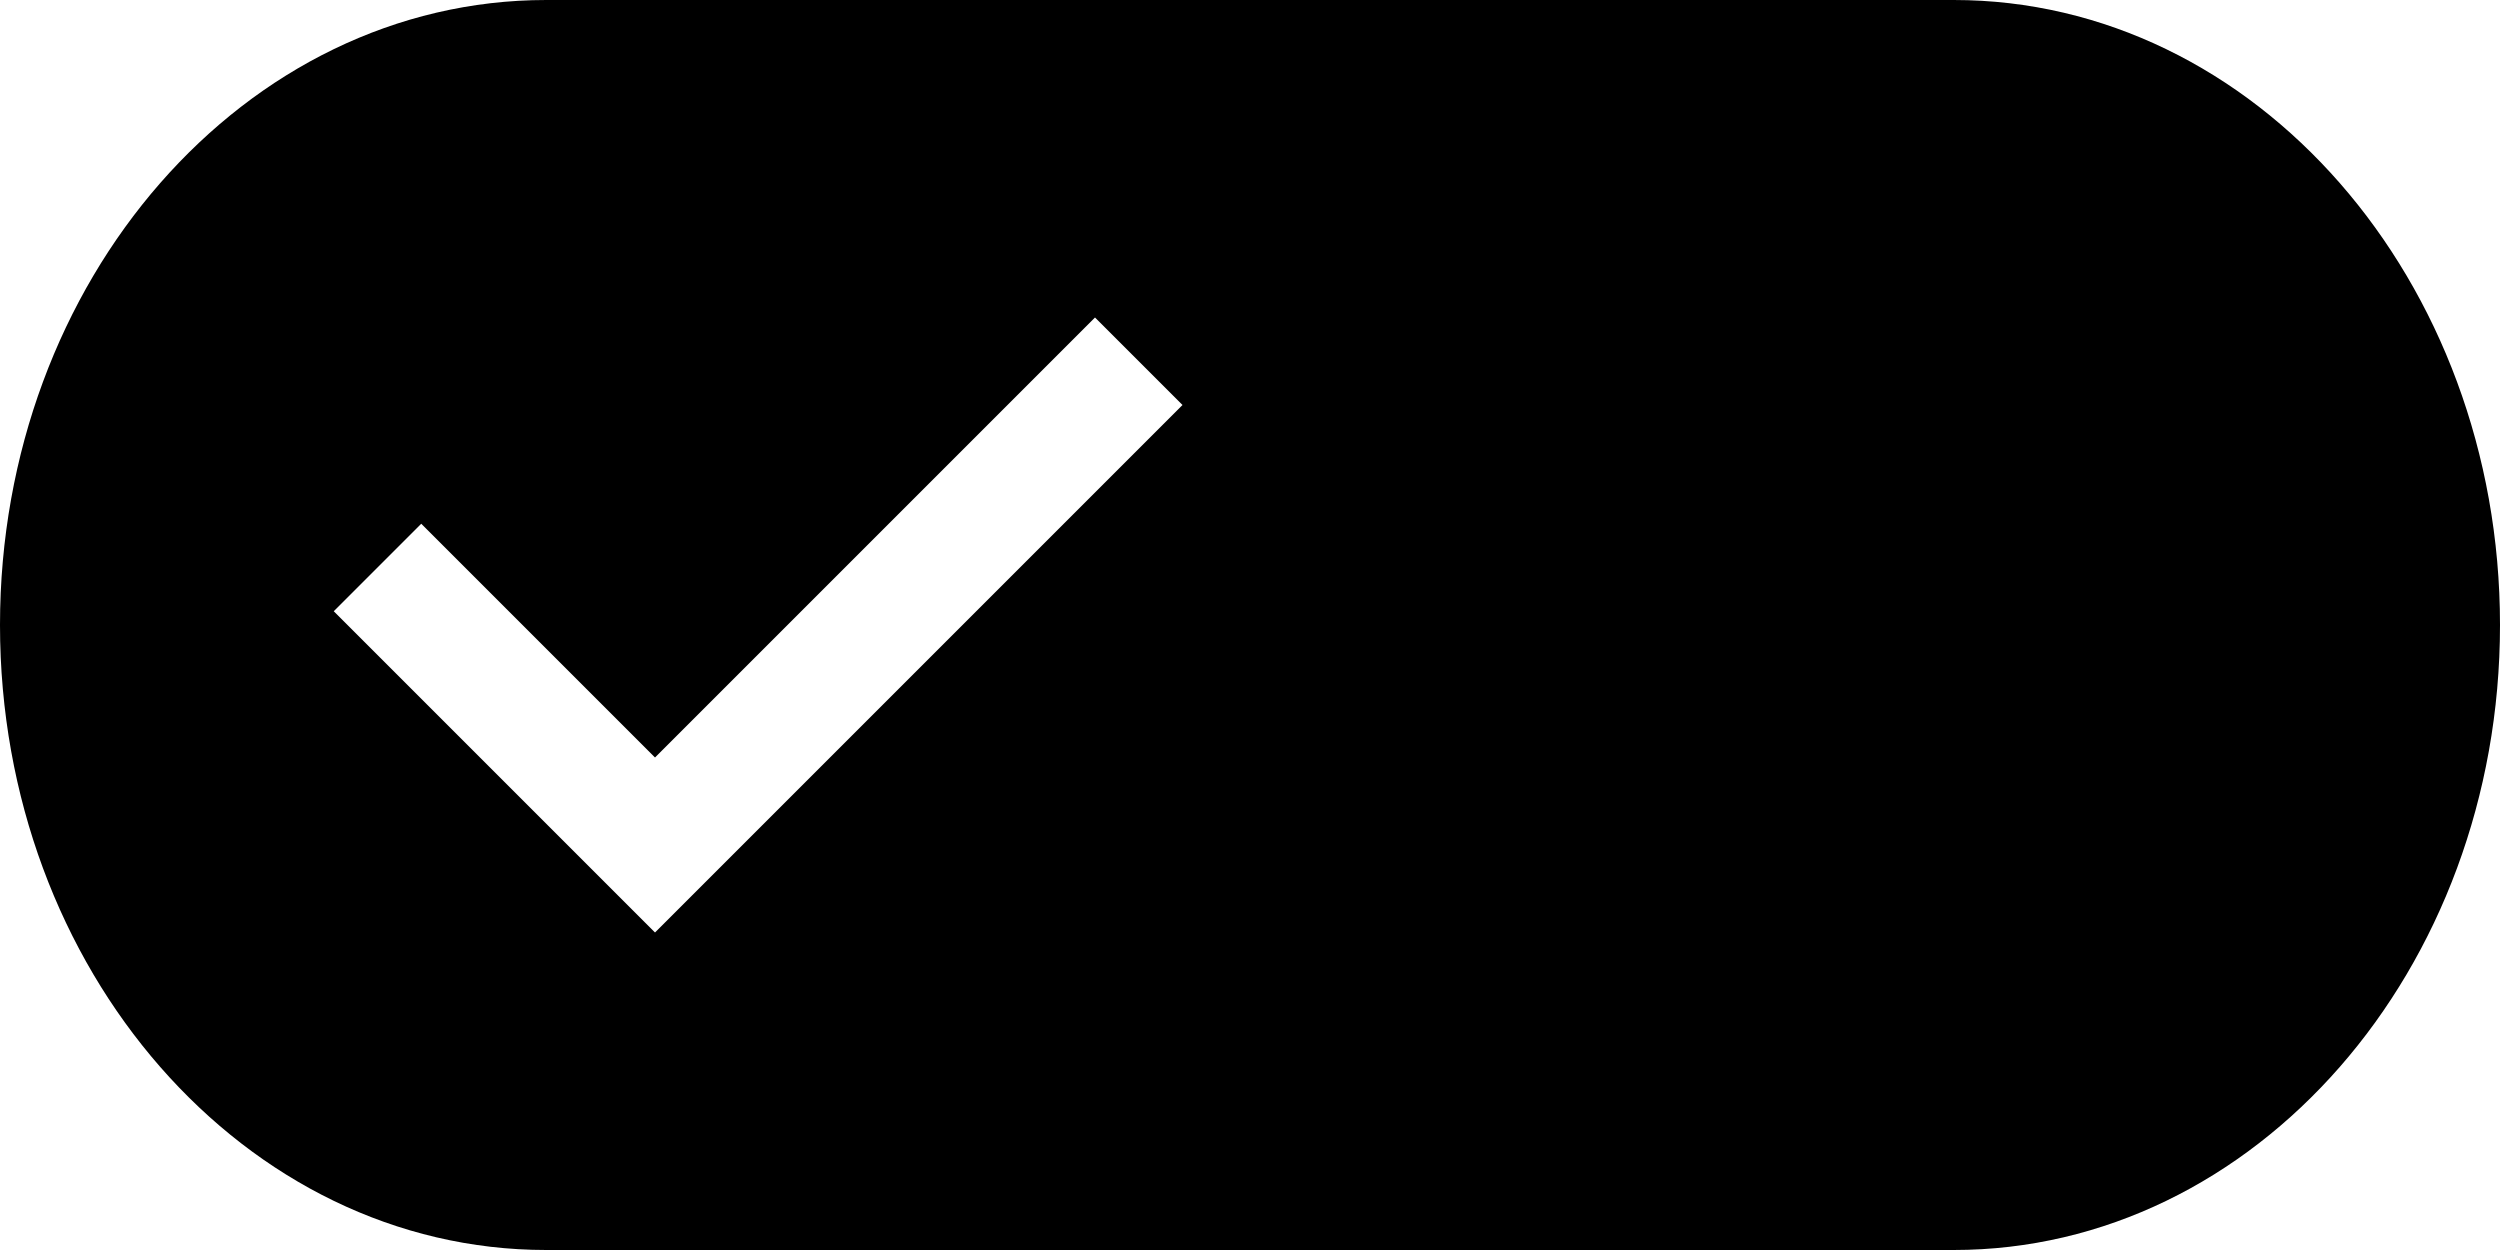 <svg width="20" height="10" viewBox="0 0 20 10" fill="none" xmlns="http://www.w3.org/2000/svg">
<path d="M15.63 0H4.37C1.96 0 0 2.24 0 5C0 7.76 1.96 10 4.37 10H15.63C18.04 10 20 7.76 20 5C20 2.24 18.04 0 15.63 0ZM5.24 7.46L2.67 4.89L3.37 4.19L5.24 6.06L8.76 2.54L9.46 3.24L5.24 7.46Z" fill="black"/>
</svg>
